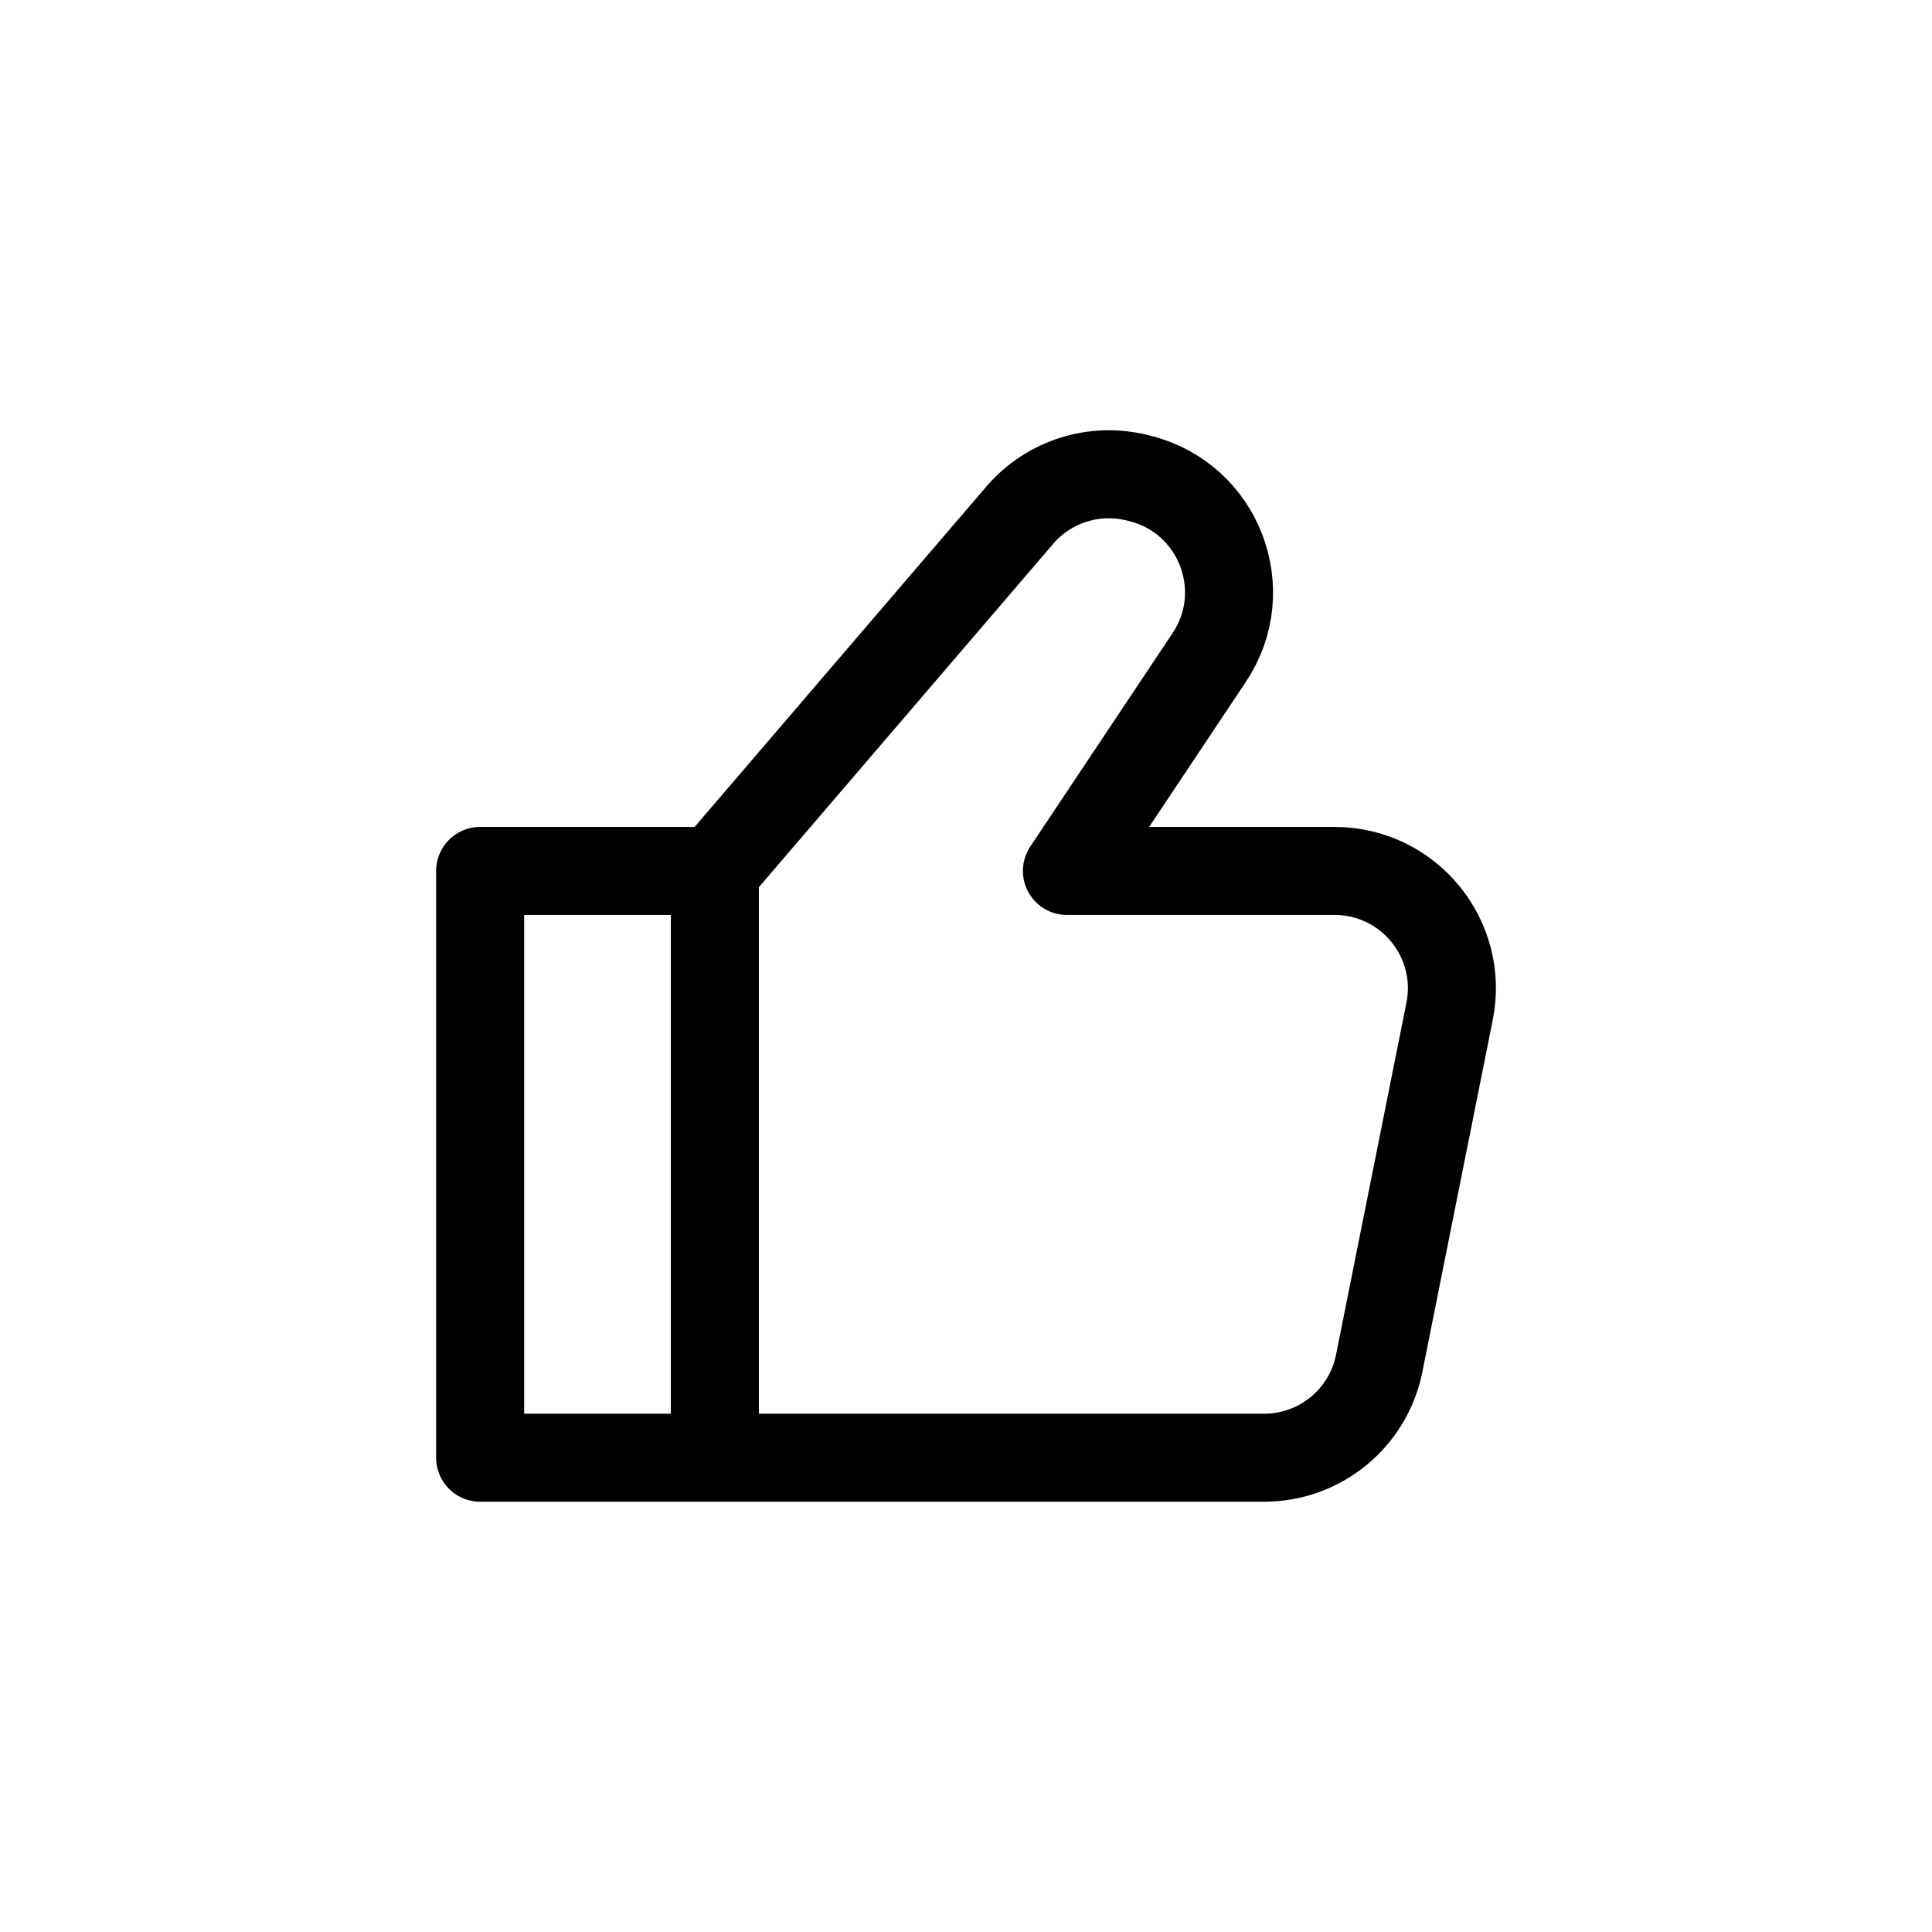 <?xml version="1.0" encoding="UTF-8" standalone="no"?>
<!-- Created with Inkscape (http://www.inkscape.org/) -->

<svg
   width="211.667mm"
   height="211.667mm"
   viewBox="0 0 211.667 211.667"
   version="1.1"
   id="svg1"
   xml:space="preserve"
   xmlns="http://www.w3.org/2000/svg"
   xmlns:svg="http://www.w3.org/2000/svg"><defs
   id="defs1"><style
     id="style1">
      .cls-1 {
        fill: #643d8f;
        fill-rule: evenodd;
      }
    </style><style
     id="style1-3">
      .cls-1 {
        fill: none;
        stroke: #000;
        stroke-linecap: round;
        stroke-linejoin: round;
        stroke-width: 50px;
      }
    </style></defs>


<style
   type="text/css"
   id="style1-8">
	.st0{fill:none;stroke:#000000;stroke-width:2;stroke-linecap:round;stroke-linejoin:round;stroke-miterlimit:10;}
	.st1{fill:none;stroke:#000000;stroke-width:2;stroke-linejoin:round;stroke-miterlimit:10;}
</style>



<g
   id="layer3"
   style="display:inline"><path
     d="M 78.318,95.418 V 159.705 m 0,-64.287 -25.715,-1.3e-4 V 159.705 h 25.715 m 0,-64.287 33.401,-38.968 c 3.169,-3.698 8.156,-5.287 12.881,-4.106 l 0.305,0.076 c 8.626,2.157 12.512,12.208 7.58,19.606 l -15.595,23.392 h 29.318 c 8.114,0 14.199,7.423 12.608,15.379 l -7.714,38.572 c -1.202,6.01 -6.479,10.336 -12.608,10.336 H 78.318"
     stroke="#000000"
     stroke-width="9.643"
     stroke-linecap="round"
     stroke-linejoin="round"
     id="path1-2"
     style="fill:none" /></g></svg>
